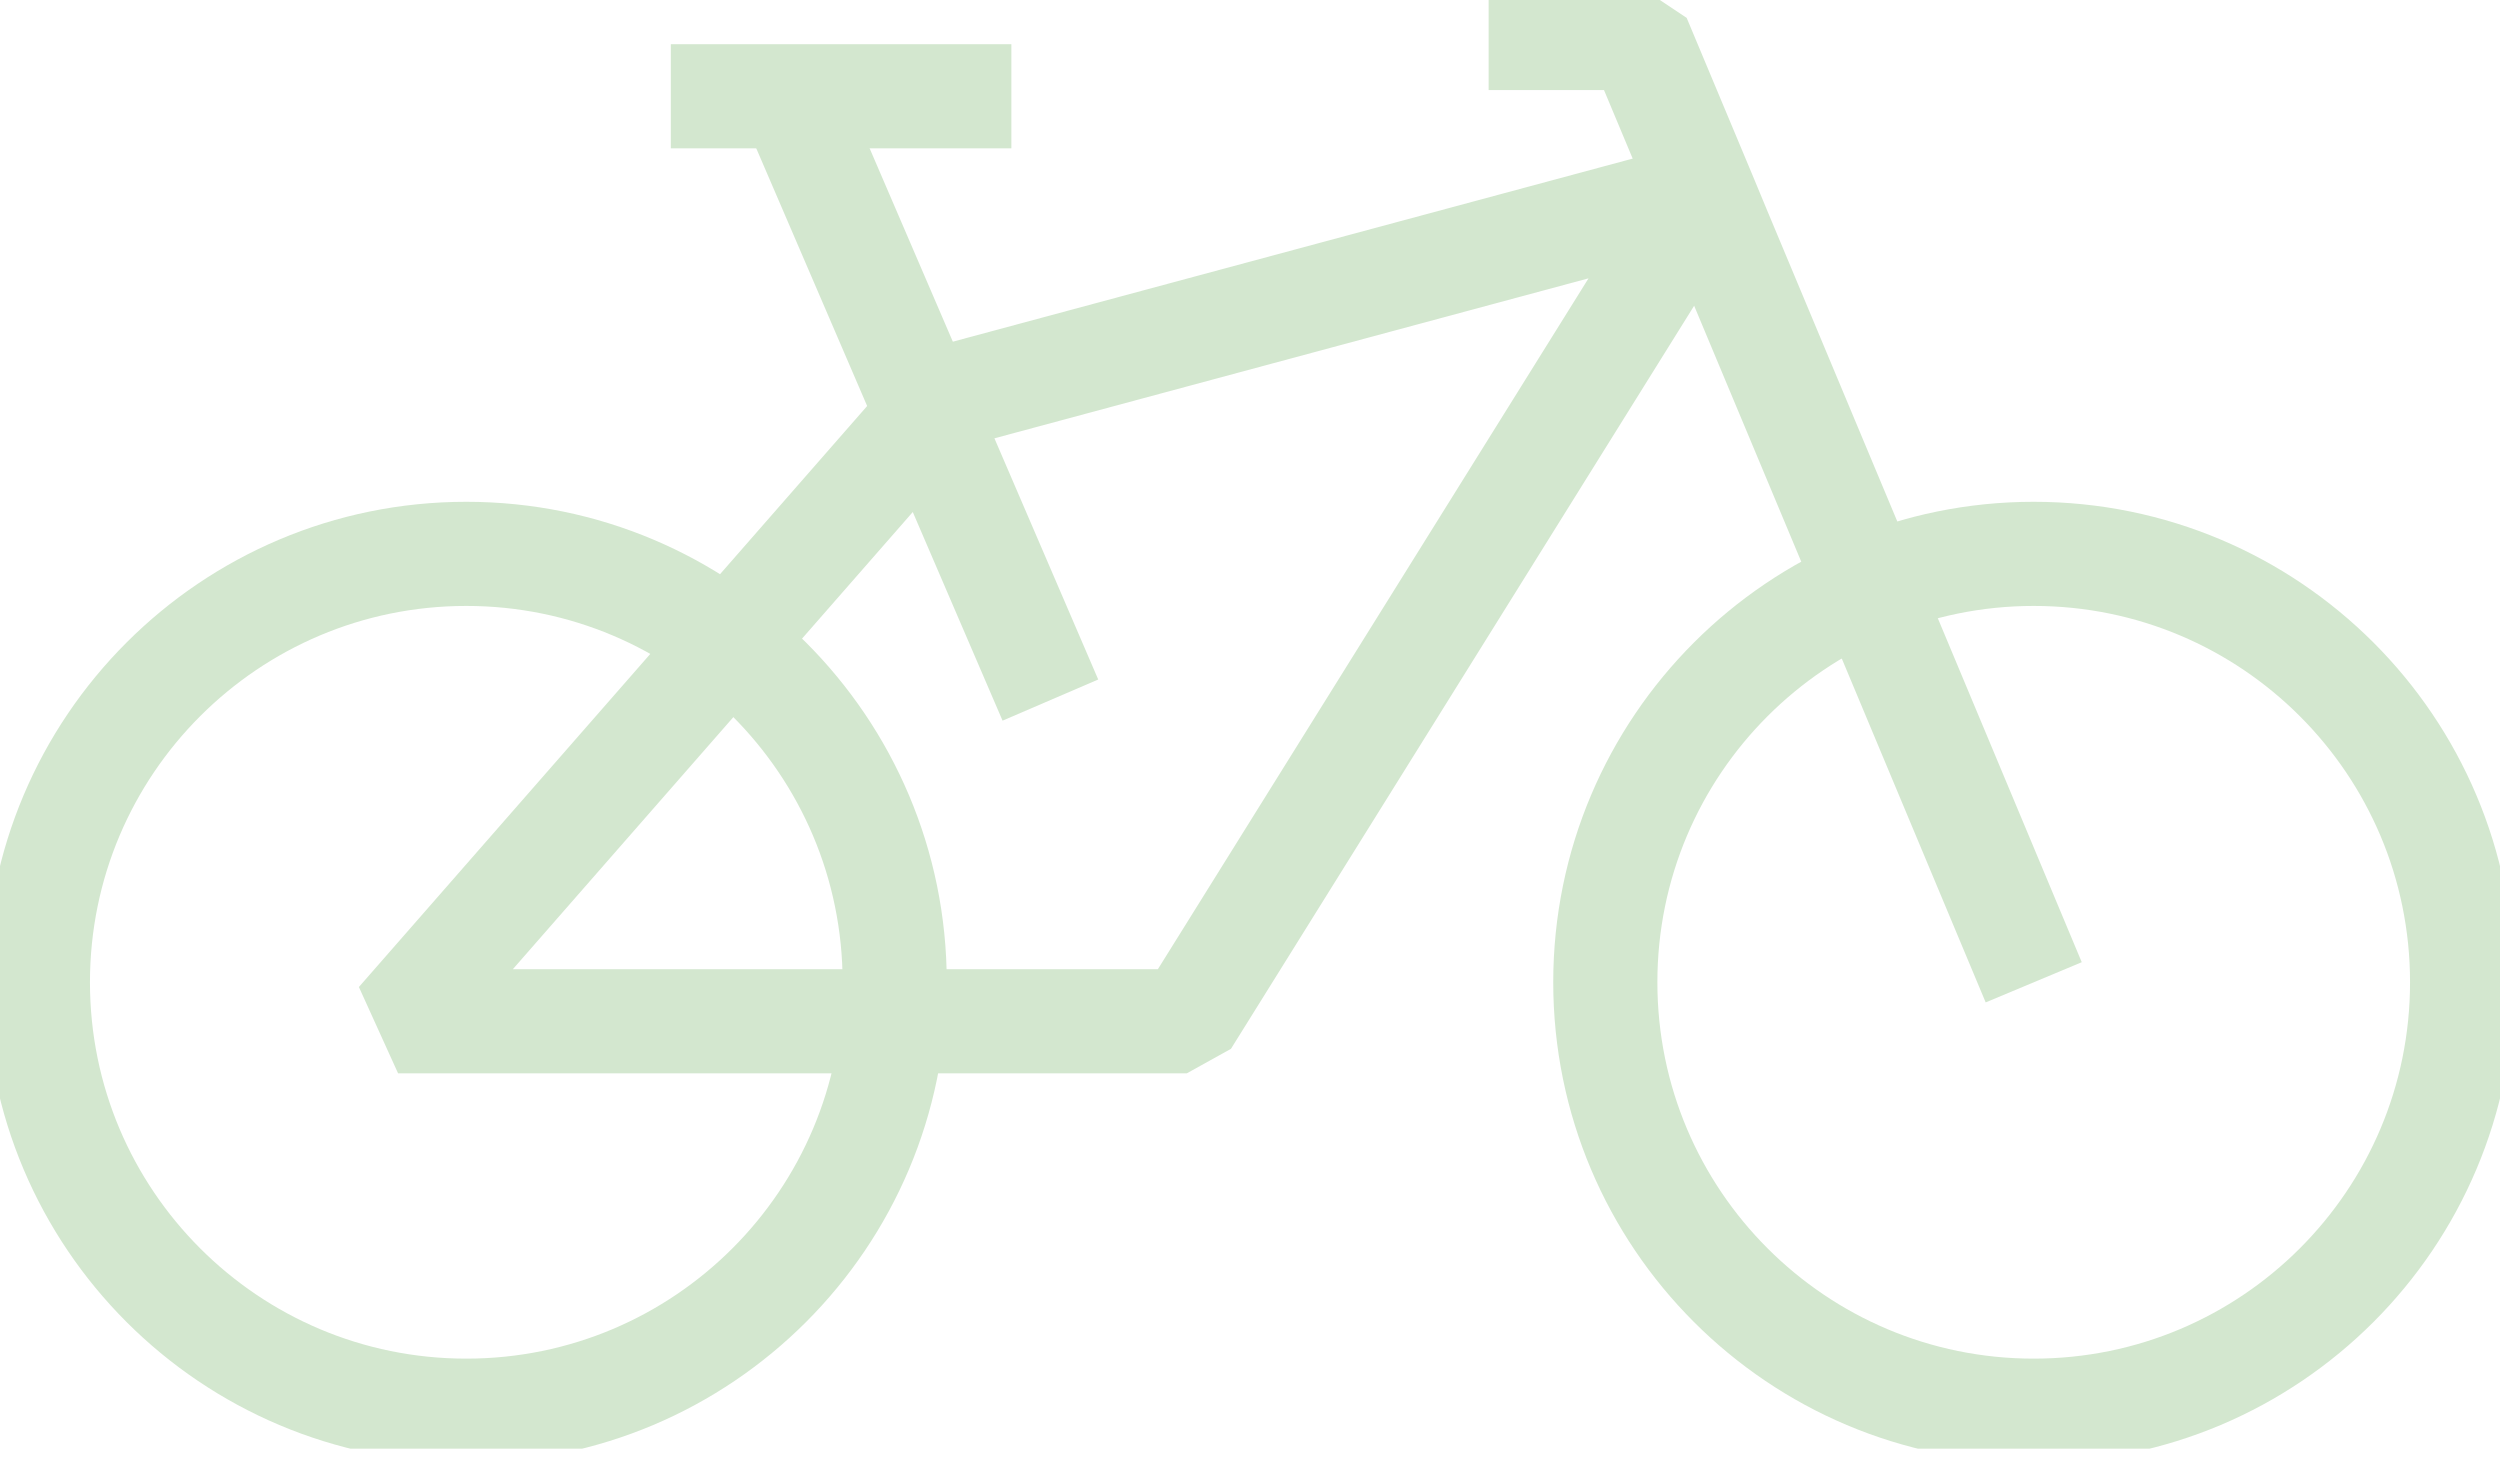 <svg width="64" height="38" viewBox="0 0 64 38" fill="none" xmlns="http://www.w3.org/2000/svg">
<g clip-path="url(#clip0_2374_5914)">
<path d="M11.937 36.114C17.994 36.114 22.904 31.203 22.904 25.146C22.904 19.089 17.994 14.179 11.937 14.179C5.88 14.179 0.97 19.089 0.97 25.146C0.97 31.203 5.88 36.114 11.937 36.114Z" stroke="#D3E7CF" stroke-width="2.666" stroke-linejoin="bevel"/>
<path d="M52.063 36.114C58.12 36.114 63.03 31.203 63.03 25.146C63.03 19.089 58.12 14.179 52.063 14.179C46.006 14.179 41.096 19.089 41.096 25.146C41.096 31.203 46.006 36.114 52.063 36.114Z" stroke="#D3E7CF" stroke-width="2.666" stroke-linejoin="bevel"/>
<path d="M30.381 26.145H10.191L24.145 10.194L43.588 4.958L30.381 26.145Z" stroke="#D3E7CF" stroke-width="2.666" stroke-linejoin="bevel"/>
<path d="M38.109 0.972H41.949L43.646 5.026L44.024 5.937L52.063 25.147" stroke="#D3E7CF" stroke-width="2.666" stroke-linejoin="bevel"/>
<path d="M26.89 17.922L20.238 2.465" stroke="#D3E7CF" stroke-width="2.666" stroke-linejoin="bevel"/>
<path d="M17.173 2.465H25.891" stroke="#D3E7CF" stroke-width="2.666" stroke-linejoin="bevel"/>
</g>
<defs>
<clipPath id="clip0_2374_5914">
<rect width="64" height="37.086" fill="white"/>
</clipPath>
</defs>
</svg>
